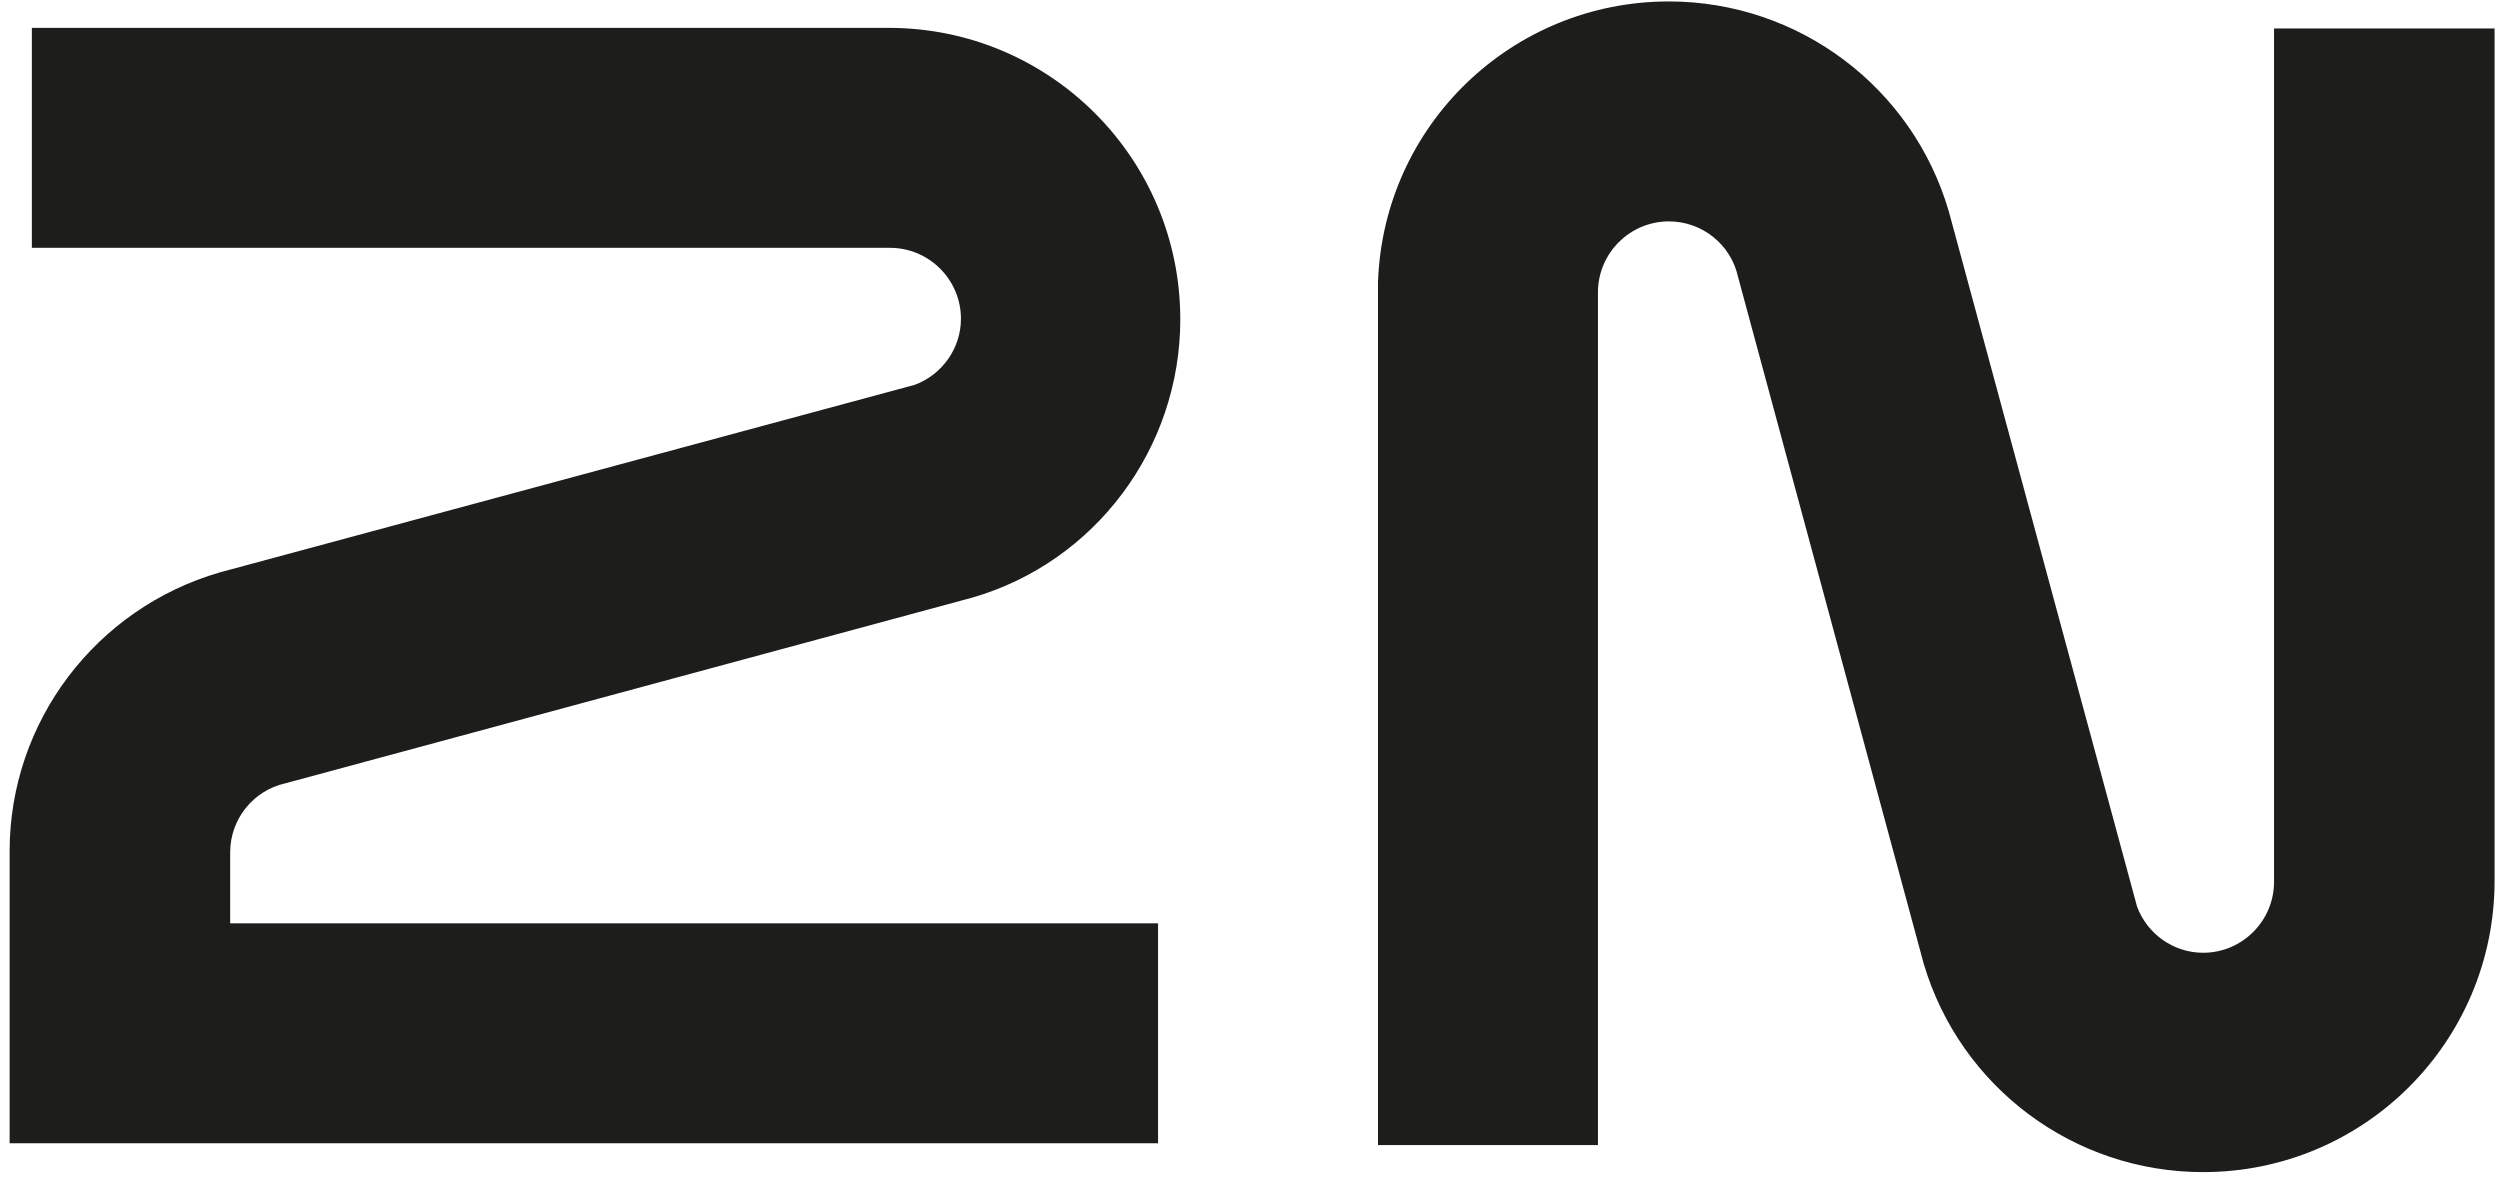 <?xml version="1.0" encoding="utf-8"?>
<!-- Generator: Adobe Illustrator 27.2.0, SVG Export Plug-In . SVG Version: 6.00 Build 0)  -->
<svg version="1.1" id="Layer_2_00000112604696390162480940000004634706576853816988_"
	 xmlns="http://www.w3.org/2000/svg" xmlns:xlink="http://www.w3.org/1999/xlink" x="0px" y="0px" viewBox="0 0 416 196"
	 style="enable-background:new 0 0 416 196;" xml:space="preserve">
<style type="text/css">
	.st0{fill-rule:evenodd;clip-rule:evenodd;fill:#1D1D1B;}
</style>
<g id="Vrstva_1">
	<g id="Group_779" transform="translate(-4561.9 4646.539)">
		<path id="Path_1078" class="st0" d="M4758.3-4593.4c0-26.8-21.7-48.5-48.5-48.5h-142.6v36.6h142.6c0.1,0,0.1,0,0.2,0
			c6.5,0,11.8,5.3,11.8,11.8l0,0c0,4.9-3.1,9.3-7.7,11v0l-115.6,31.2l0,0c-20.7,6-35,24.9-35,46.4l0,0v30.3l0,0v18.3h191.1v-36.6
			h-154.4v-11.8c0-5.5,3.8-10.3,9.2-11.5l0,0l114.3-30.9l0,0C4744.1-4553,4758.3-4571.9,4758.3-4593.4z"/>
		<path id="Path_1079" class="st0" d="M4940.3-4641.8v142c0,6.5-5.3,11.8-11.8,11.8l0,0c-4.9,0-9.3-3.1-11-7.7h0l-31.3-115.6h0
			c-6-20.7-25-35-46.6-35c-26.1,0-47.5,20.6-48.4,46.7h0v143.6h36.6v-141.9c0-6.5,5.3-11.8,11.8-11.8l0,0c5.5,0,10.3,3.8,11.5,9.2h0
			l30.9,114.3l0,0c6.1,20.6,25,34.7,46.5,34.7c26.8,0,48.5-21.7,48.5-48.5v-141.8L4940.3-4641.8L4940.3-4641.8z"/>
	</g>
</g>
</svg>
